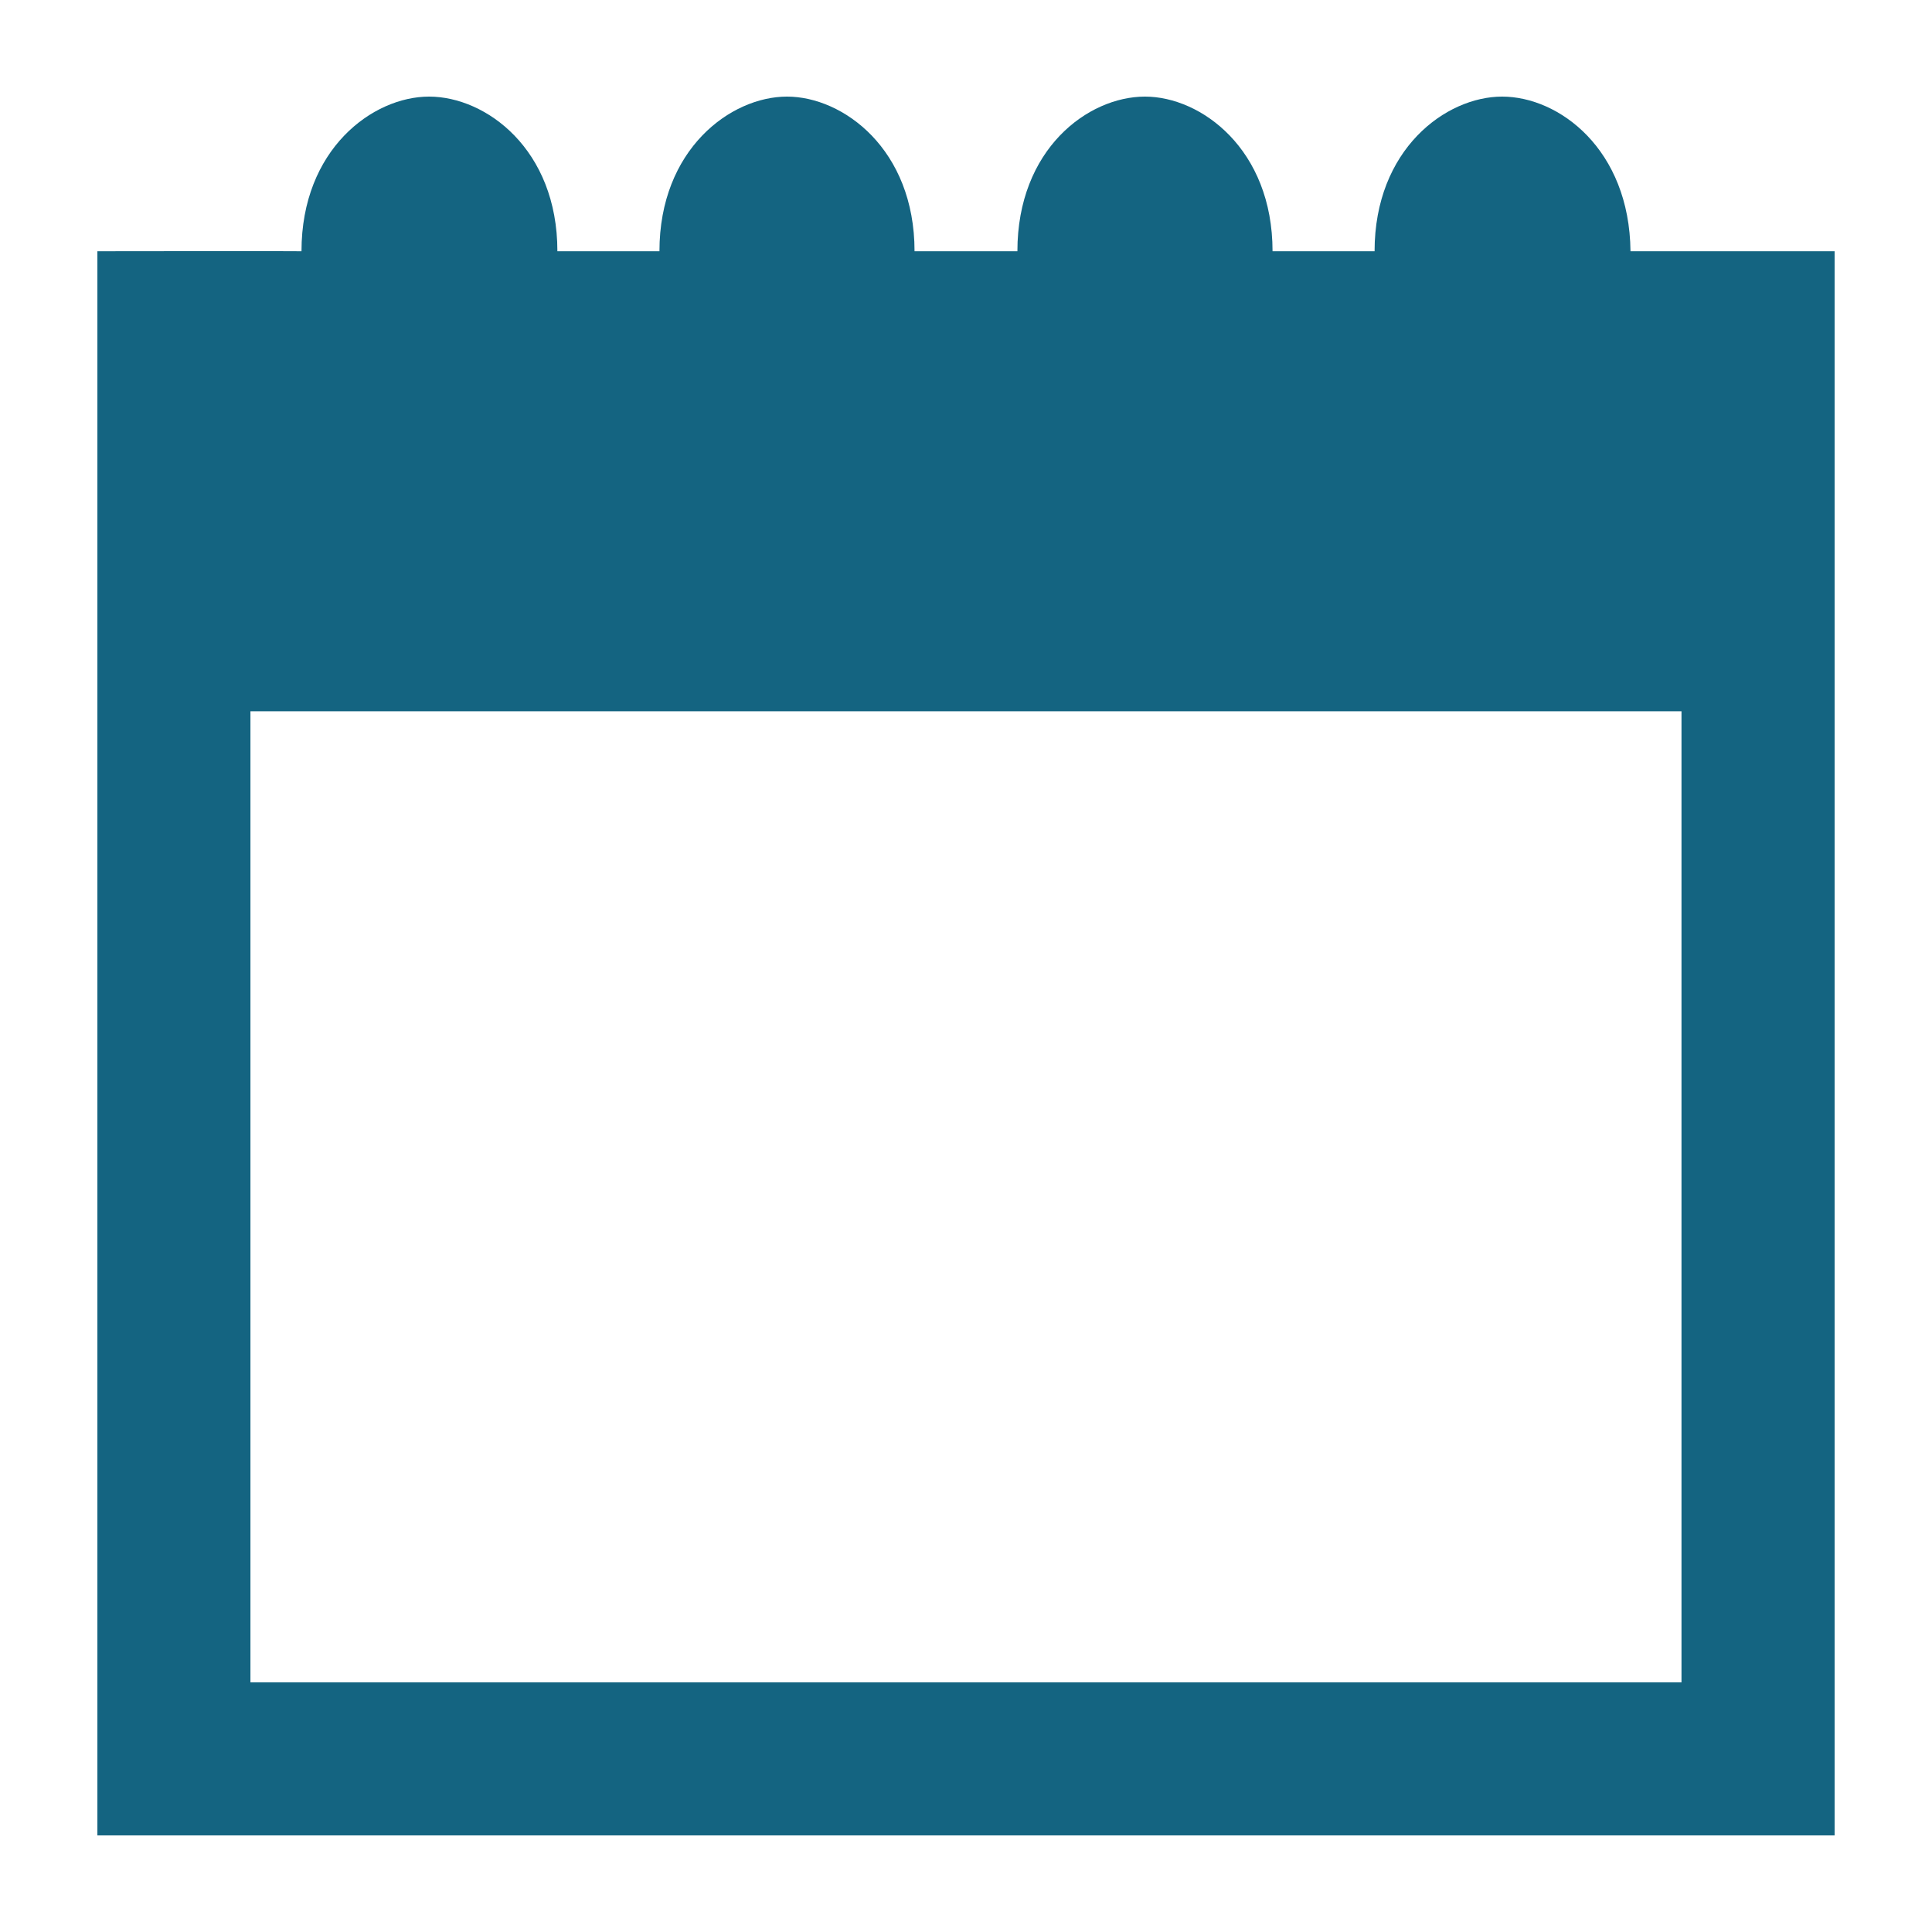 <?xml version="1.0" encoding="UTF-8"?> <!-- Generator: Adobe Illustrator 16.0.0, SVG Export Plug-In . SVG Version: 6.00 Build 0) --> <svg xmlns="http://www.w3.org/2000/svg" xmlns:xlink="http://www.w3.org/1999/xlink" id="Layer_1" x="0px" y="0px" width="500px" height="500px" viewBox="0 0 500 500" xml:space="preserve"> <g> <g> <path fill="#146481" d="M421.971,65.025C421.707,38.617,403.477,25,388.748,25c-14.551,0-33.008,13.617-33.008,40.025 c0,0-13.209,0-26.406,0c0-26.408-18.494-40.025-33.01-40.025c-14.777,0-33.021,13.617-33.021,40.025c0,0-13.41,0-26.619,0 c0-26.408-18.481-40.025-33.009-40.025c-14.553,0-33.01,13.617-33.01,40.025c0,0.019-13.209,0-26.411,0 c0-26.408-18.488-40.025-33.21-40.025c-14.571,0-33.017,13.617-33.017,40.025c0-0.075-52.822,0-52.822,0V475h449.59V65.025 H421.971z M435.168,435.387H64.813v-251.31h370.355V435.387z"></path> </g> </g> </svg> 